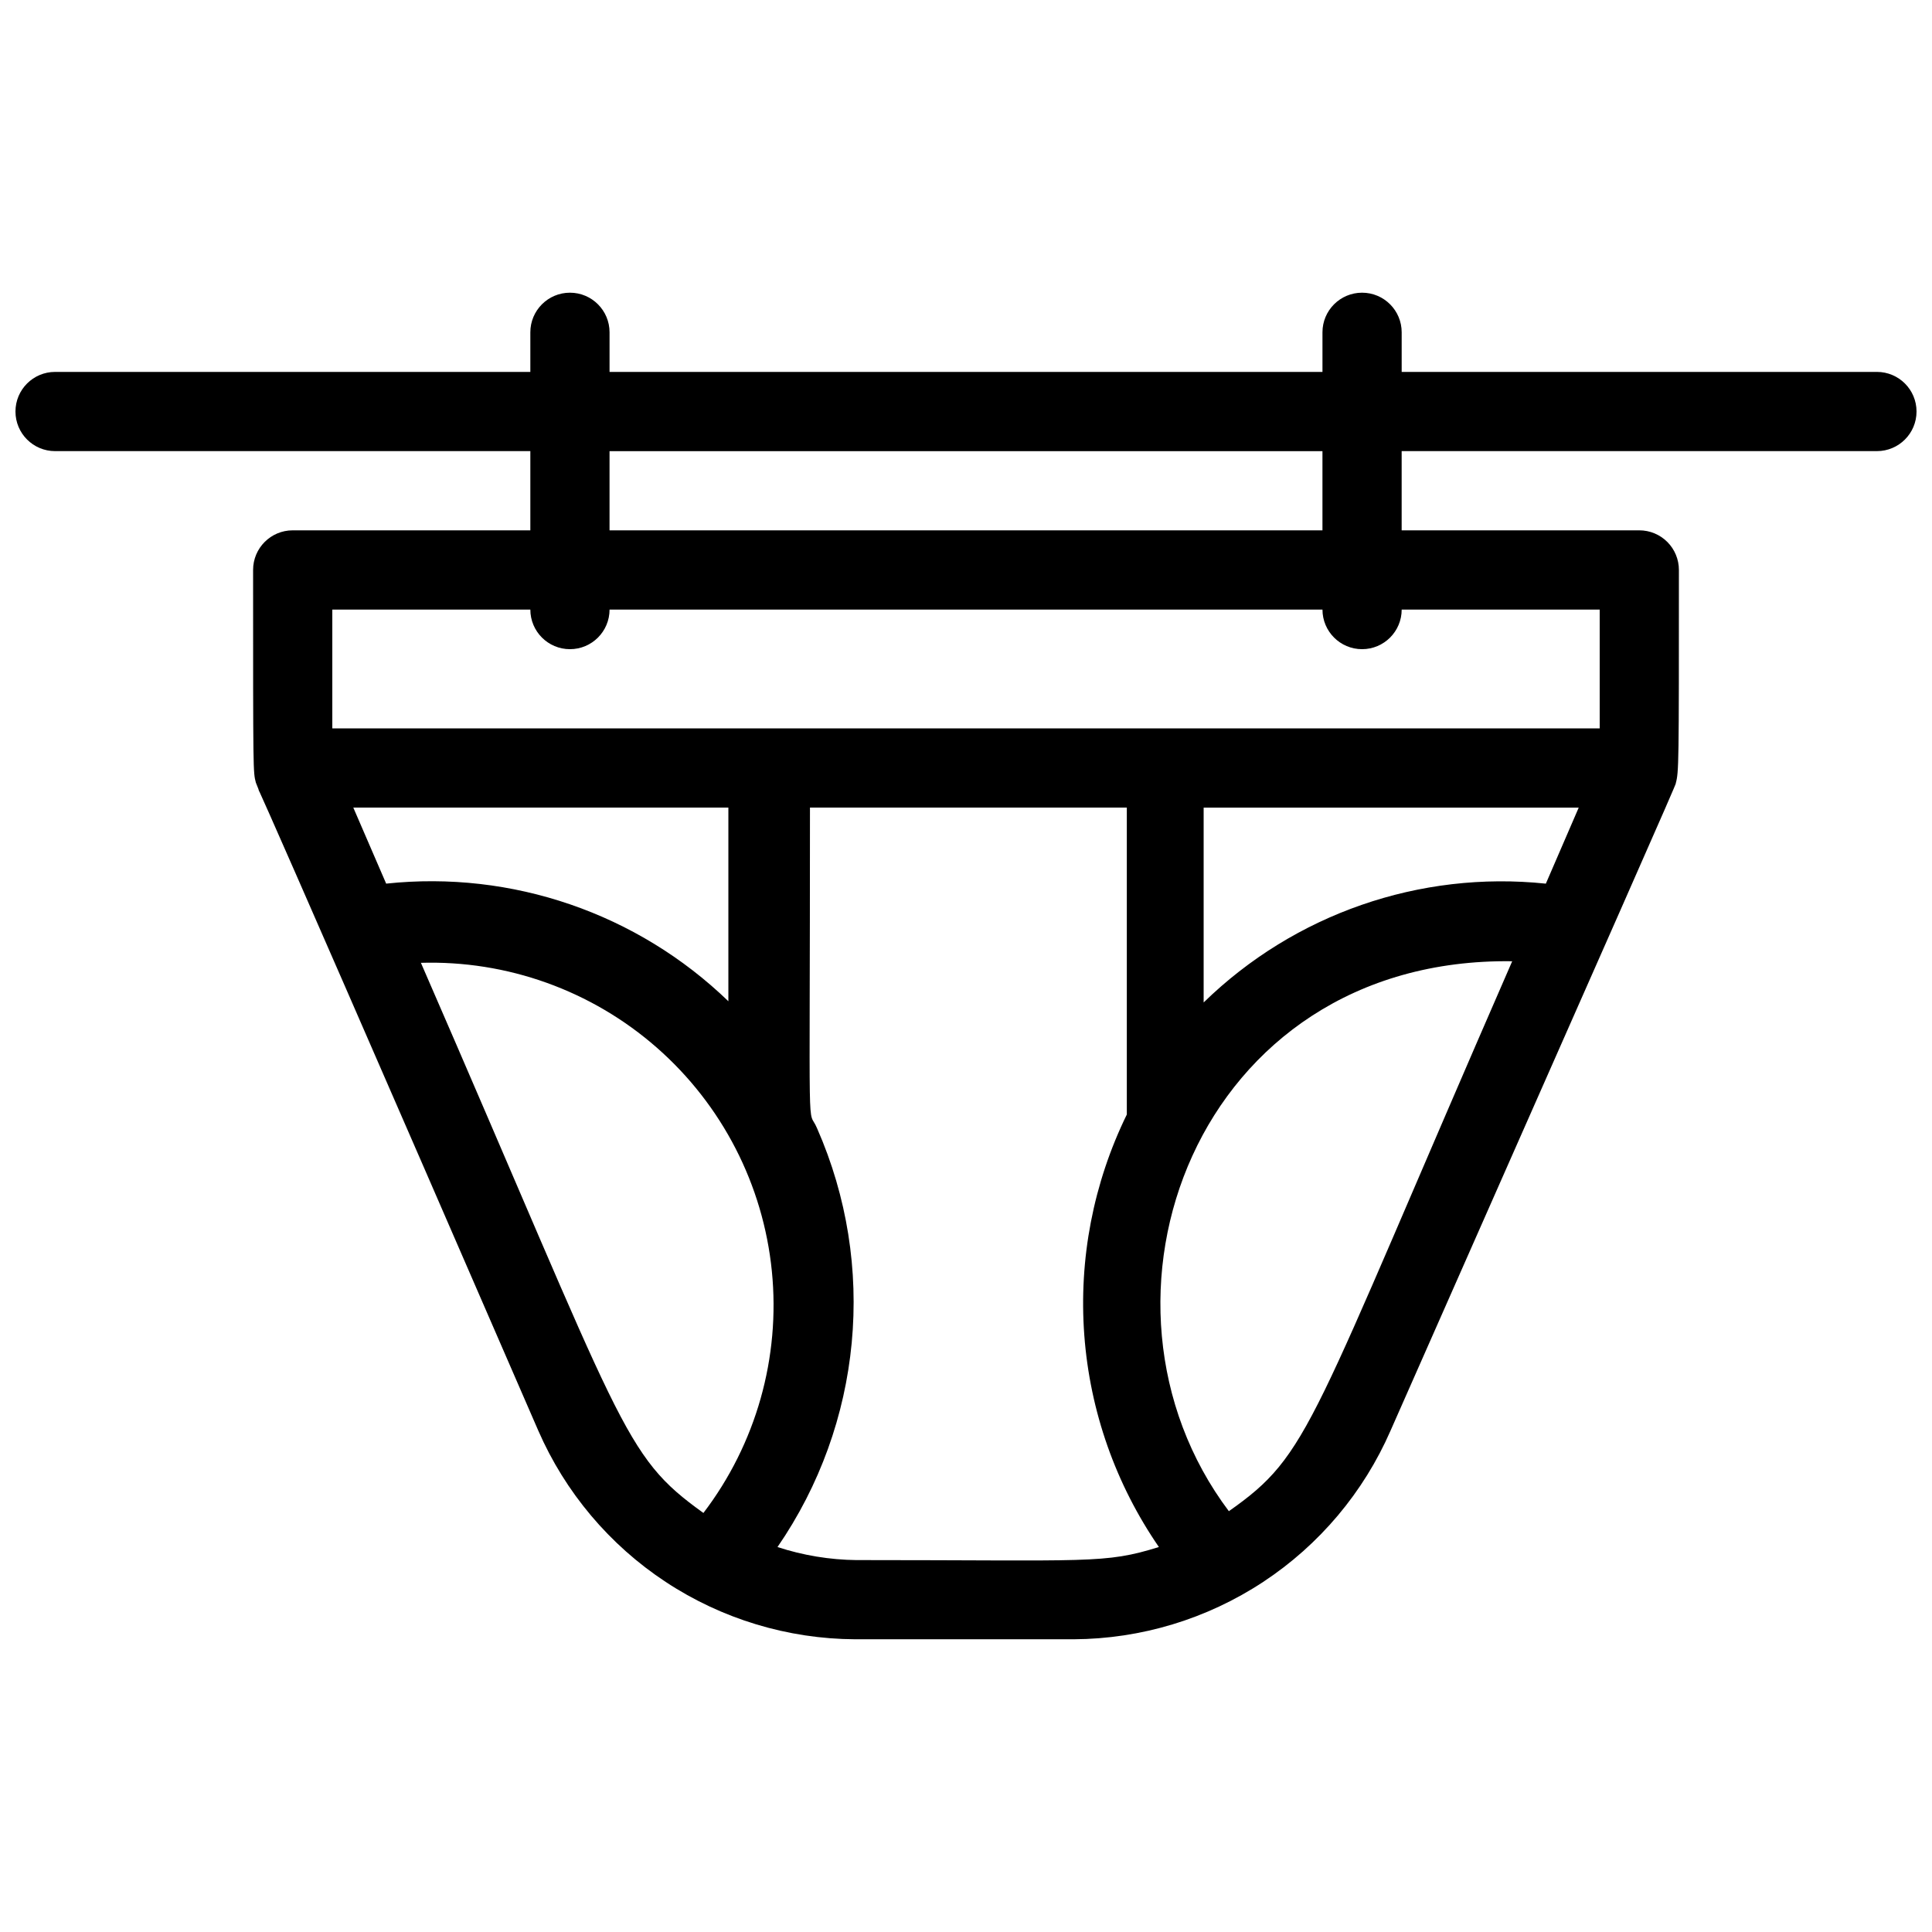 <?xml version="1.0" encoding="UTF-8"?>
<!-- Uploaded to: ICON Repo, www.svgrepo.com, Generator: ICON Repo Mixer Tools -->
<svg width="800px" height="800px" version="1.1" viewBox="144 144 512 512" xmlns="http://www.w3.org/2000/svg">
 <defs>
  <clipPath id="a">
   <path d="m148.09 221h503.81v358h-503.81z"/>
  </clipPath>
 </defs>
 <g clip-path="url(#a)">
  <path d="m641.41 242.56h-125.95v-10.496c0-5.797-4.699-10.496-10.496-10.496s-10.496 4.699-10.496 10.496v10.496h-188.93v-10.496c0-5.797-4.699-10.496-10.496-10.496-5.797 0-10.496 4.699-10.496 10.496v10.496h-125.95c-5.797 0-10.496 4.699-10.496 10.496 0 5.797 4.699 10.496 10.496 10.496h125.95v20.992h-62.977c-5.797 0-10.496 4.699-10.496 10.496 0 54.266 0 53.531 0.734 56.363 5.773 14.273-20.992-49.016 74.836 171.71 7.137 16.359 18.871 30.297 33.777 40.117s32.344 15.098 50.191 15.195h57.938c17.852-0.098 35.289-5.375 50.195-15.195s26.637-23.758 33.773-40.117c60.773-137.6 76.41-172.87 75.57-171.5 0.84-3.047 0.84-4.828 0.84-56.574 0-2.785-1.105-5.453-3.074-7.422s-4.637-3.074-7.422-3.074h-62.977v-20.992h125.95c5.797 0 10.496-4.699 10.496-10.496 0-5.797-4.699-10.496-10.496-10.496zm-395.07 135.61-8.711-20.152h99.398v51.324c-24.121-23.309-57.332-34.723-90.688-31.172zm9.027 20.992c22.992-0.723 45.402 7.312 62.699 22.477 17.297 15.168 28.191 36.332 30.484 59.223s-4.191 45.797-18.137 64.09c-21.621-15.535-20.676-21.309-75.047-146.21zm115.67 158.28c-7.133-0.078-14.215-1.246-20.992-3.461 22.488-32.664 26.461-74.645 10.496-110.95-2.625-6.297-1.891 8.605-1.891-85.02h83.969v81.348c-8.875 18.141-12.762 38.316-11.27 58.457 1.492 20.145 8.316 39.523 19.77 56.16-14.484 4.512-17.949 3.461-80.082 3.461zm182.63-179.27-0.004 0.004c-33.406-3.5-66.637 8.039-90.684 31.488v-51.641h99.398zm-83.969 166.36c-41.984-55.734-8.922-146.95 75.047-145.79-54.164 124.17-53.324 130.46-75.156 145.79zm98.238-238.99v31.488h-335.87v-31.488h52.48c0 5.797 4.699 10.496 10.496 10.496 5.797 0 10.496-4.699 10.496-10.496h188.93c0 5.797 4.699 10.496 10.496 10.496s10.496-4.699 10.496-10.496zm-73.473-20.992h-188.93v-20.992h188.93z"/>
 </g>
</svg>
